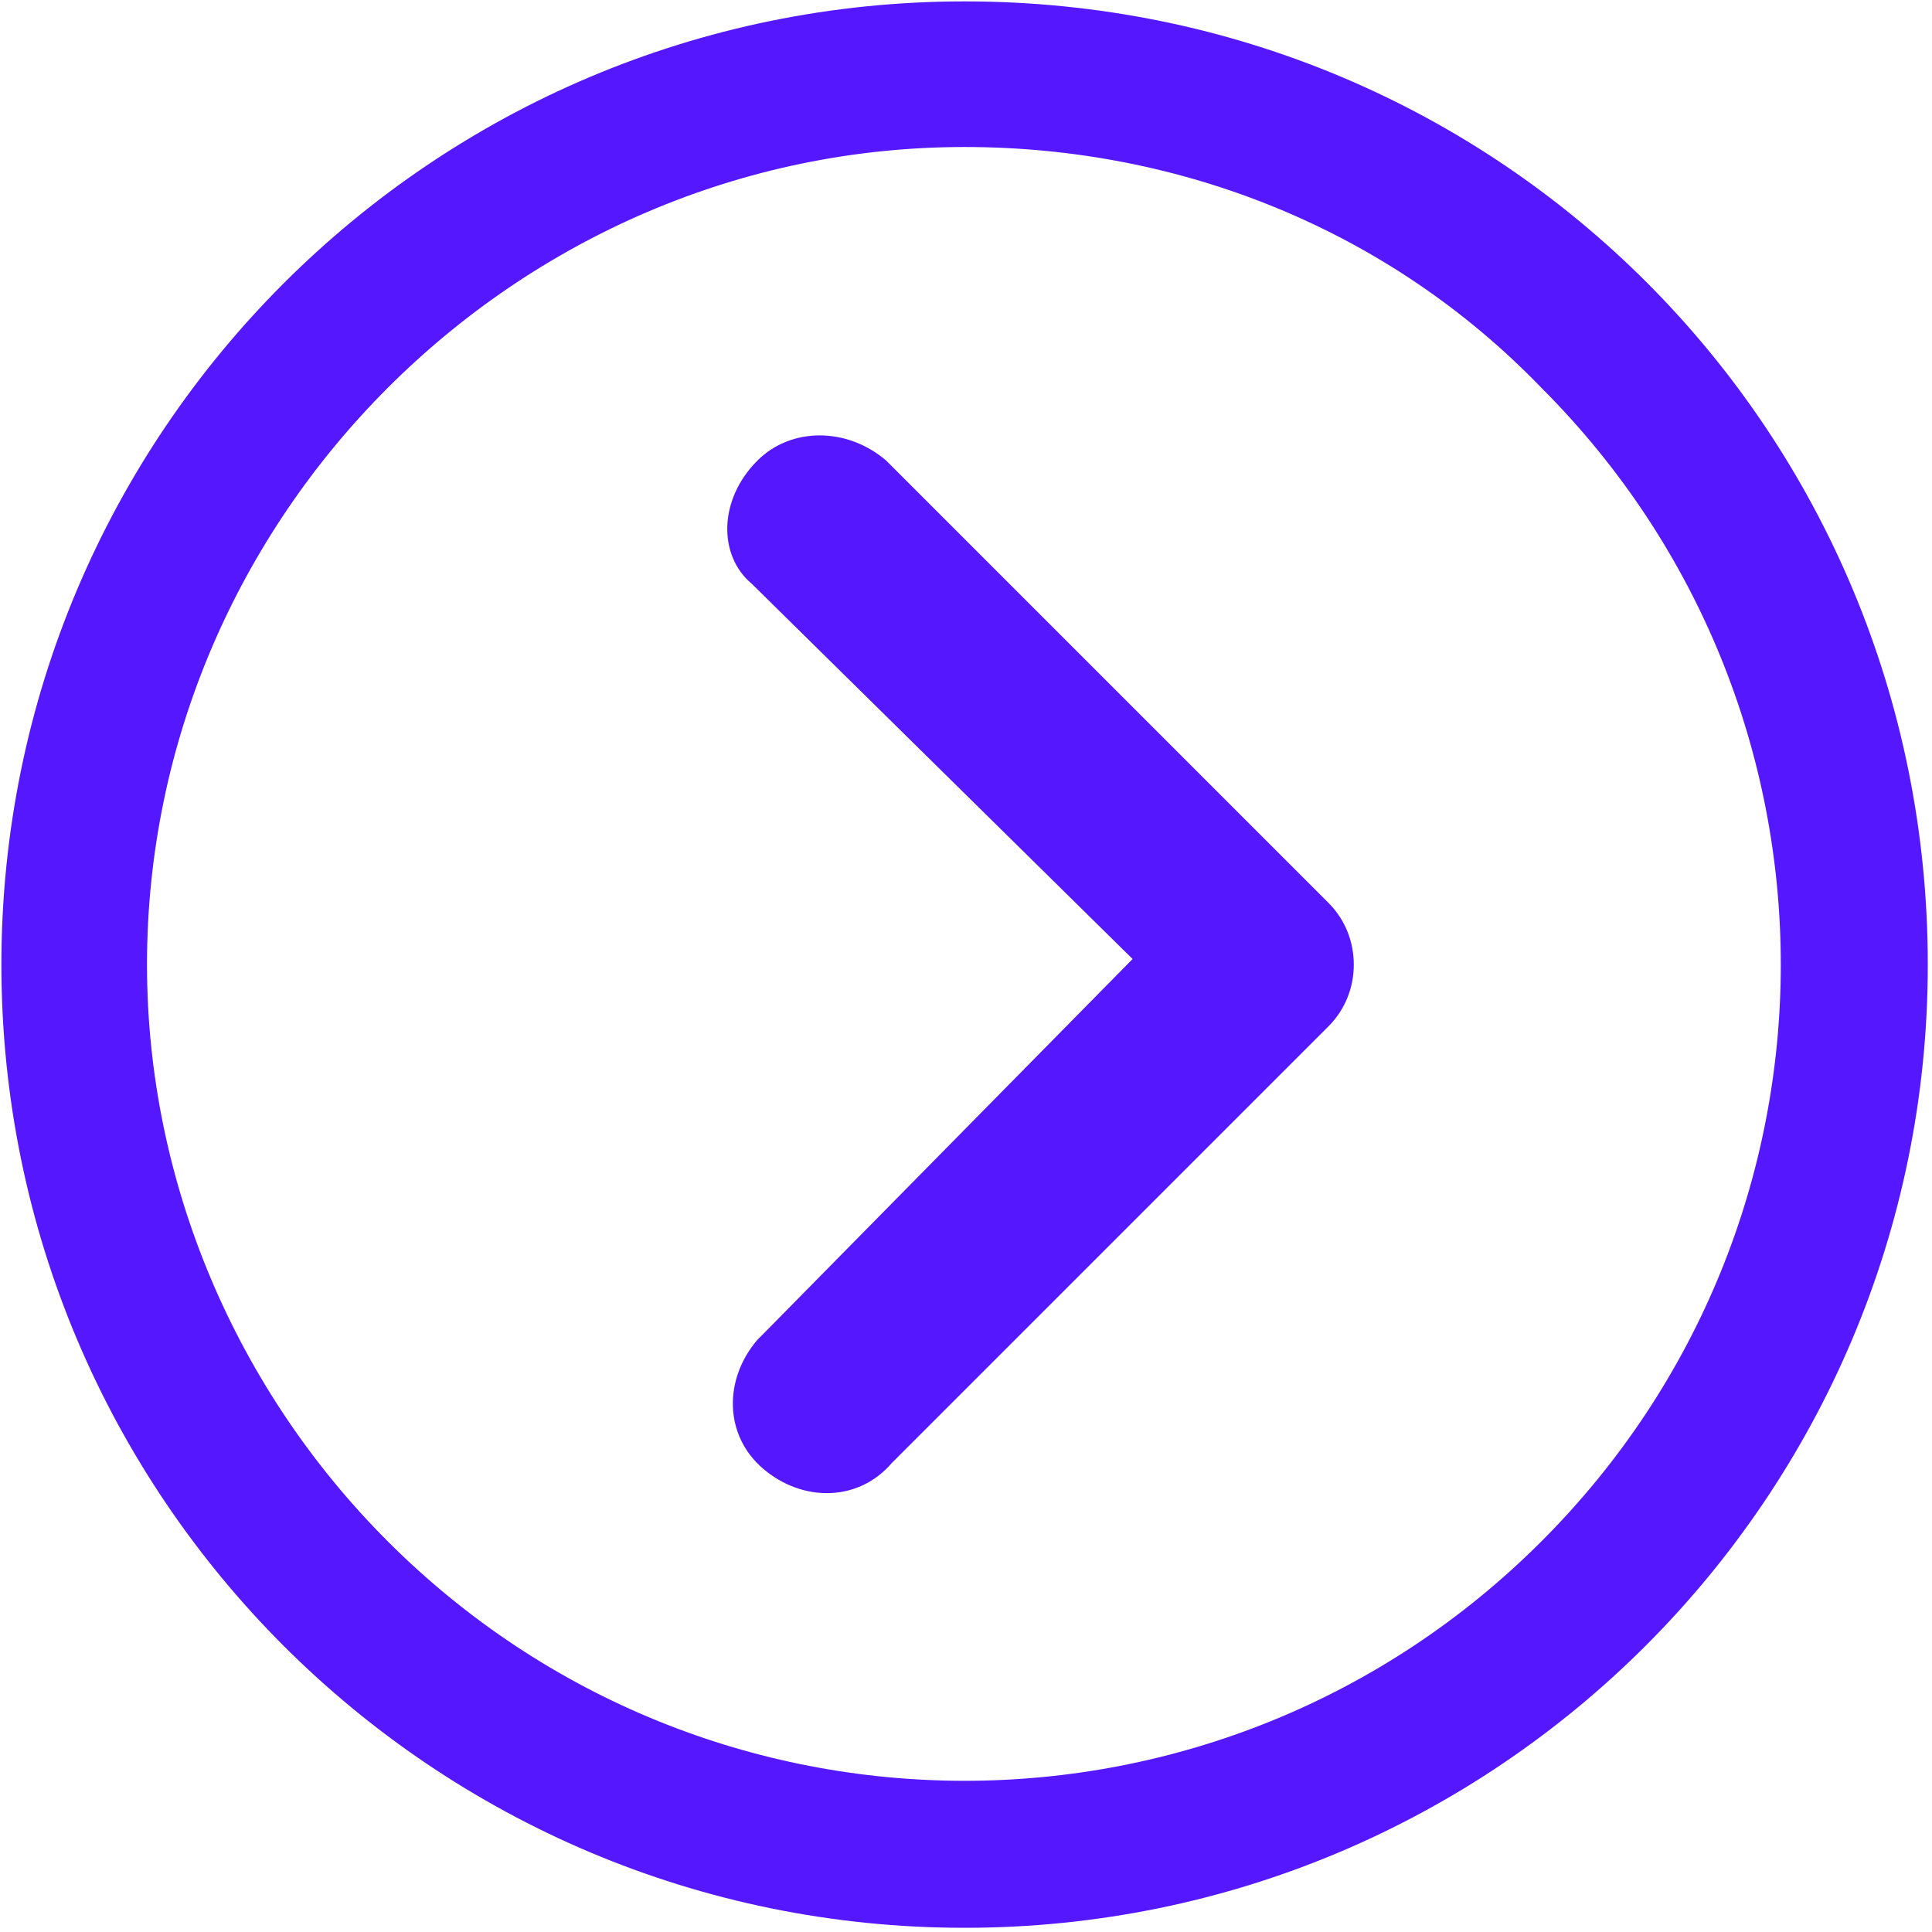 <?xml version="1.0" encoding="utf-8"?>
<!-- Generator: Adobe Illustrator 26.0.3, SVG Export Plug-In . SVG Version: 6.00 Build 0)  -->
<svg version="1.1" id="Layer_1" xmlns="http://www.w3.org/2000/svg" xmlns:xlink="http://www.w3.org/1999/xlink" x="0px" y="0px"
	 viewBox="0 0 34.5 34.5" style="enable-background:new 0 0 34.5 34.5;" xml:space="preserve">
<style type="text/css">
	.st0{fill:#5517FD;}
</style>
<g id="Icon_ionic-ios-arrow-dropright" transform="translate(-3.375 -3.375)">
	<path id="Path_709" class="st0" d="M16.9,11.6c0.6-0.6,1.6-0.6,2.3,0l7.9,7.9c0.6,0.6,0.6,1.6,0,2.2l-7.8,7.8
		c-0.6,0.7-1.6,0.7-2.3,0.1c-0.7-0.6-0.7-1.6-0.1-2.3l0.1-0.1l6.6-6.7l-6.8-6.7C16.2,13.3,16.2,12.3,16.9,11.6L16.9,11.6z"/>
	<path id="Path_710" class="st0" d="M3.4,20.6c0,9.5,7.7,17.2,17.2,17.2s17.2-7.7,17.2-17.2S30.2,3.4,20.6,3.4
		C11.1,3.4,3.4,11.1,3.4,20.6L3.4,20.6z M6,20.6C6,12.6,12.6,6,20.6,6c3.9,0,7.6,1.5,10.3,4.3c5.7,5.7,5.7,14.9,0,20.6
		s-14.9,5.7-20.6,0C7.6,28.2,6,24.5,6,20.6z"/>
</g>
</svg>
